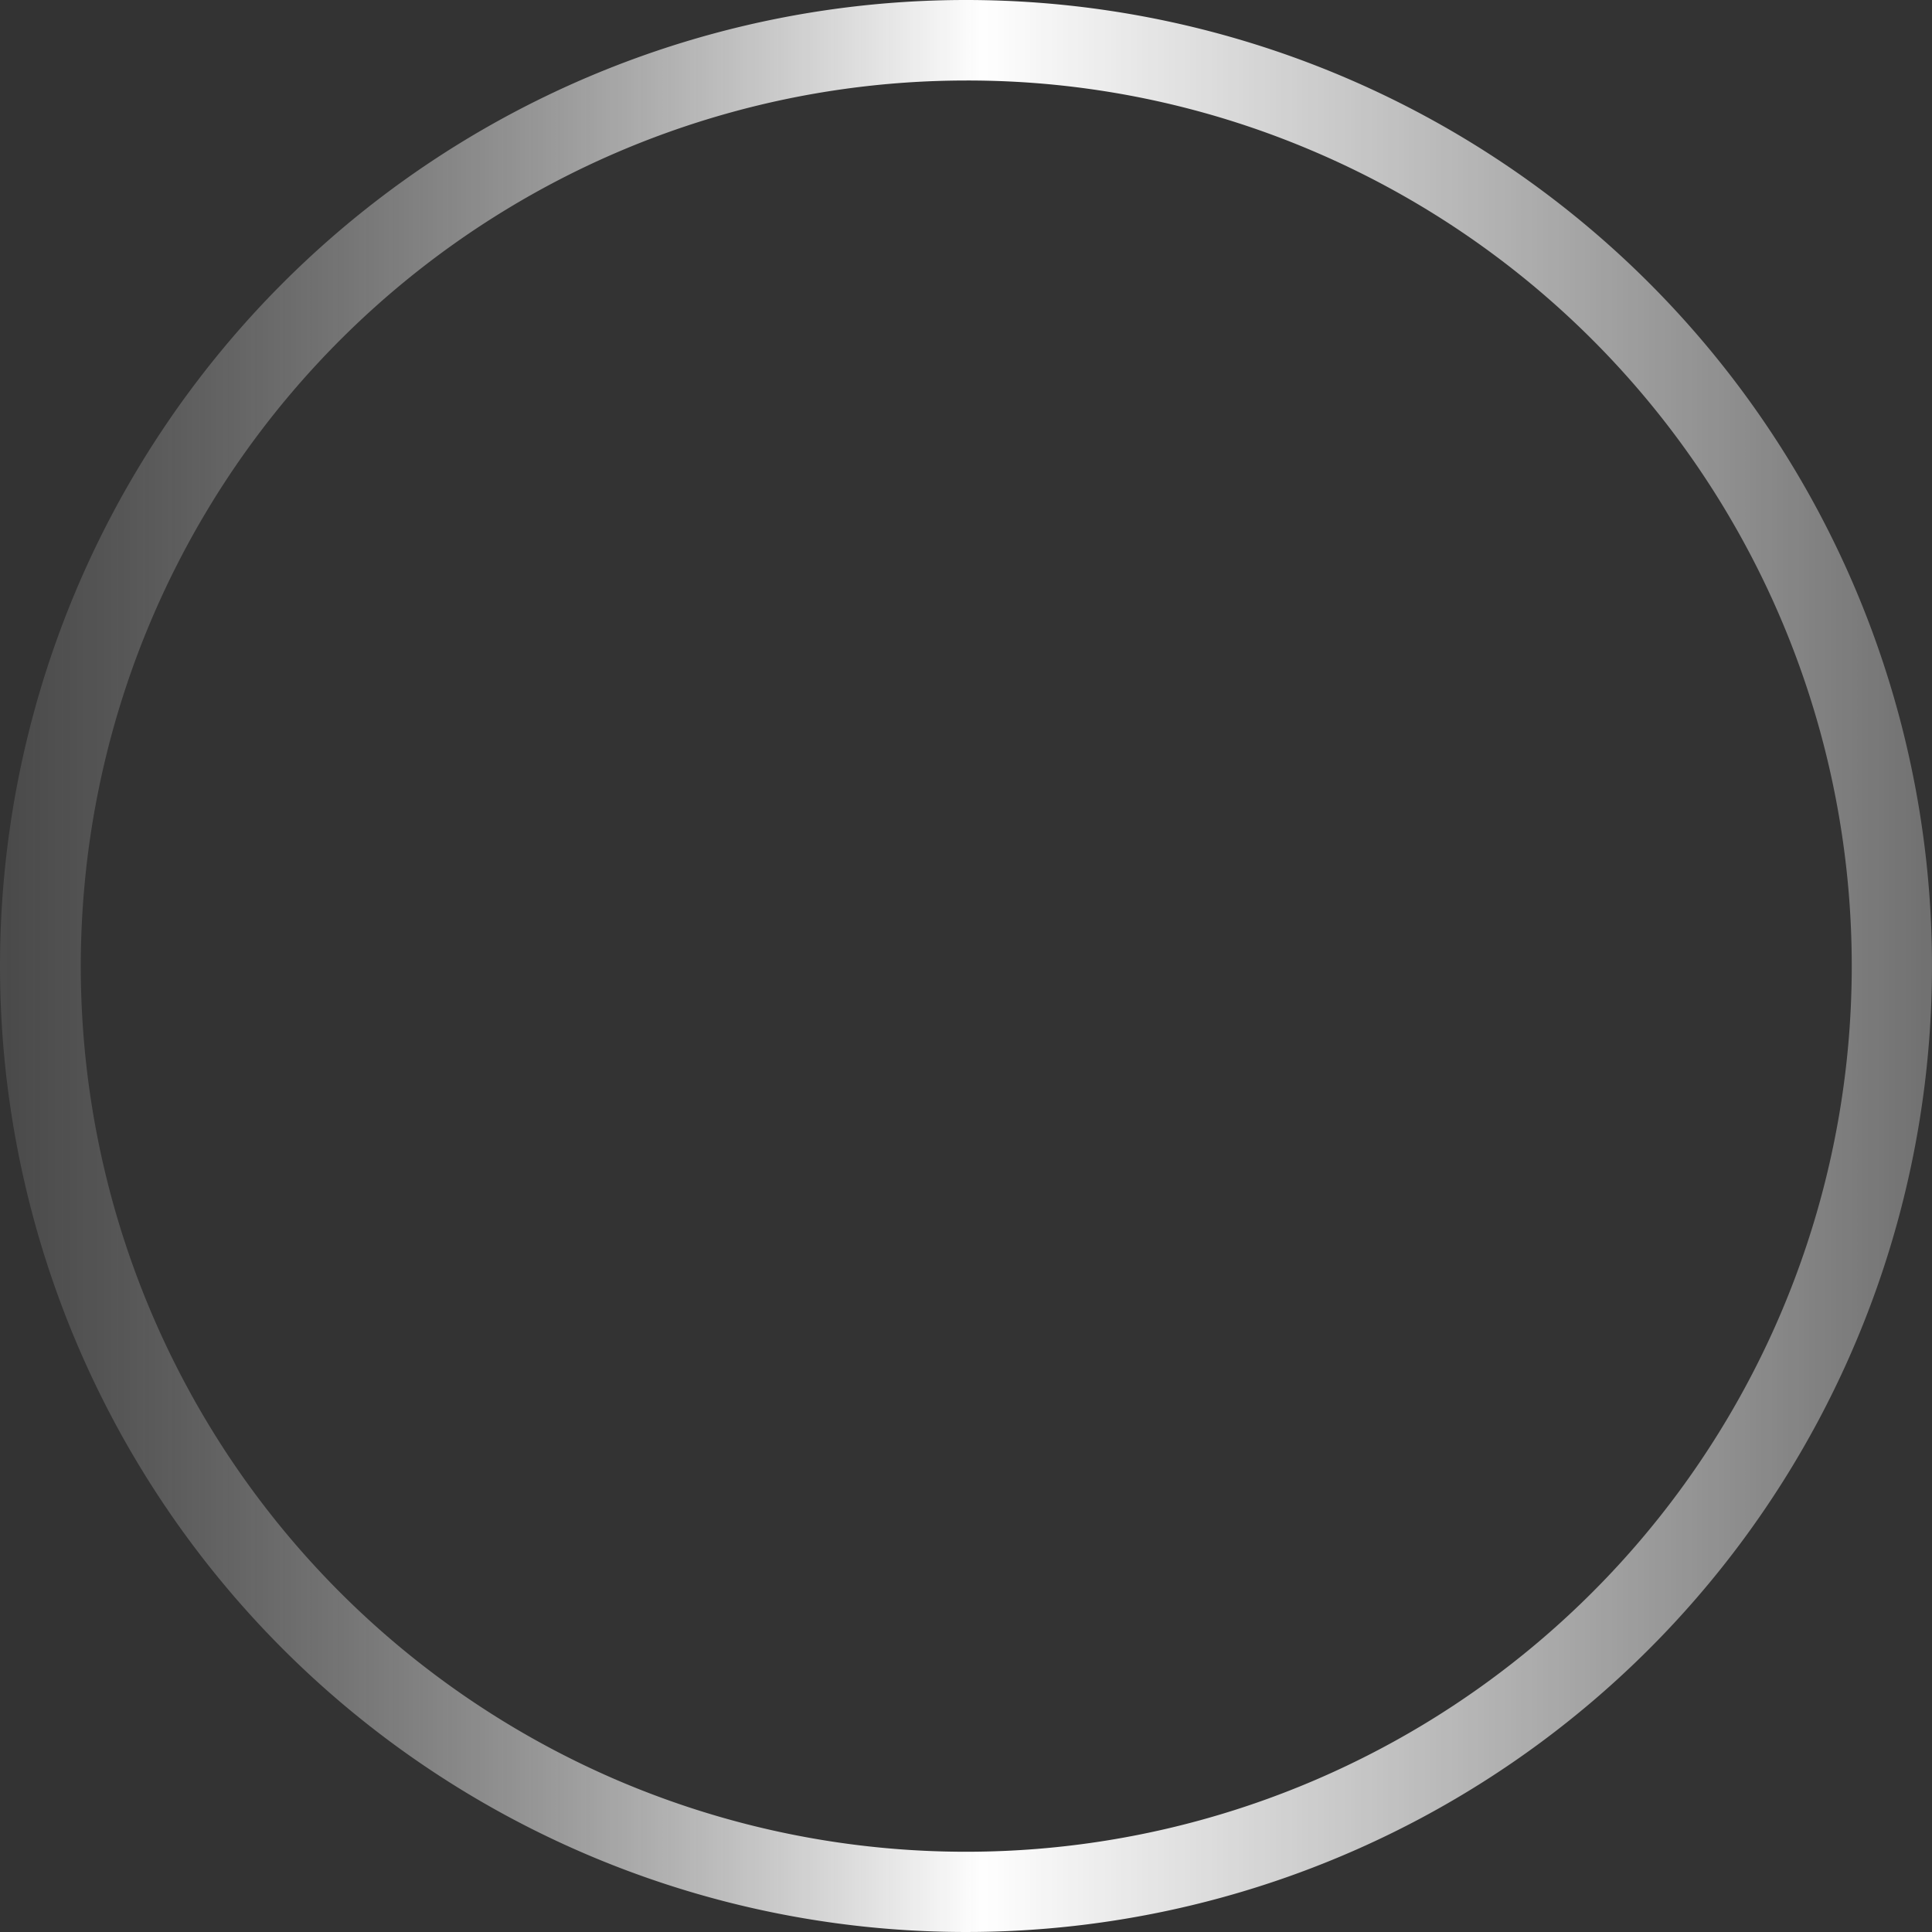 <svg xmlns="http://www.w3.org/2000/svg" xmlns:xlink="http://www.w3.org/1999/xlink" width="48" height="48" viewBox="0 0 48 48"><rect x="0" y="0" width="48" height="48" fill="#333333" stroke="none"/><defs><linearGradient id="a" x1="0.995" y1="0.5" x2="0.006" y2="0.5" gradientUnits="objectBoundingBox"><stop offset="0" stop-color="#fff" stop-opacity="0.302"/><stop offset="0.492" stop-color="#fff"/><stop offset="1" stop-color="gray" stop-opacity="0.302"/></linearGradient></defs><path d="M24,2a22.006,22.006,0,0,0-8.563,42.272A22.006,22.006,0,0,0,32.563,3.728,21.86,21.86,0,0,0,24,2m0-2A24,24,0,1,1,0,24,24,24,0,0,1,24,0Z" opacity="0.998" fill="url(#a)"/></svg>